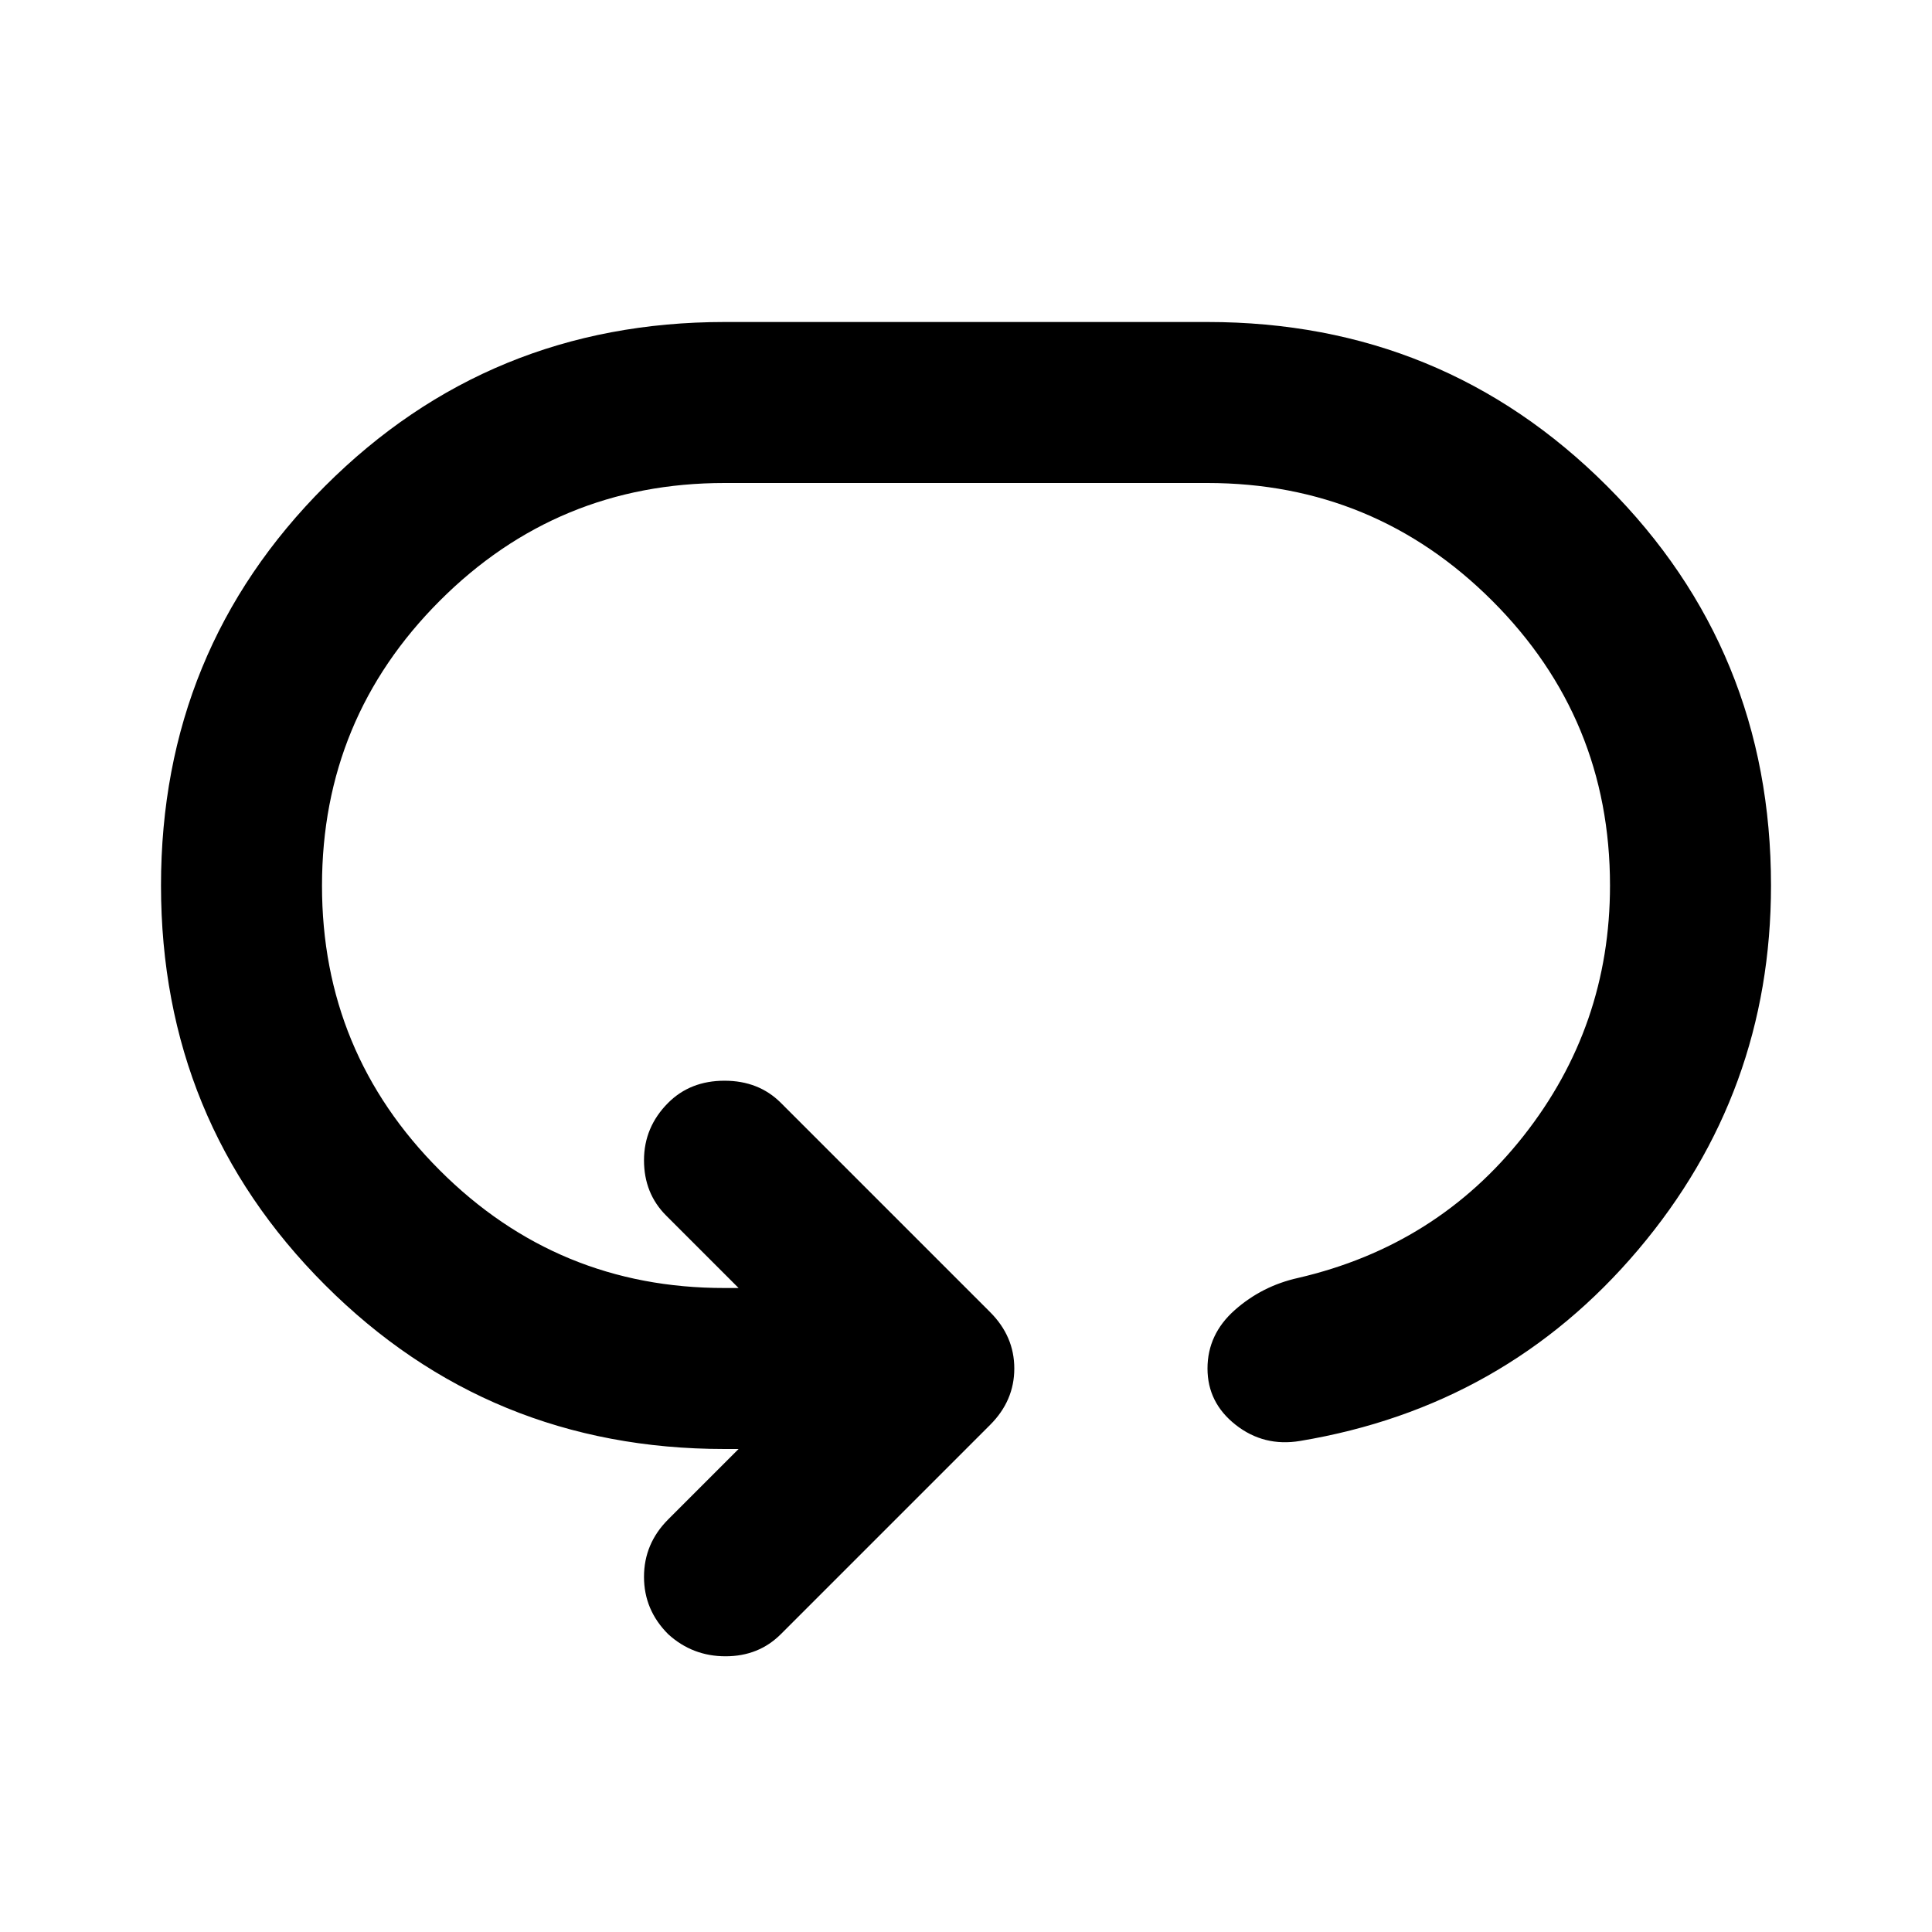 <?xml version="1.0" encoding="utf-8"?>
<!-- Generator: www.svgicons.com -->
<svg xmlns="http://www.w3.org/2000/svg" width="800" height="800" viewBox="0 0 24 24">
<path fill="currentColor" d="M2 11q0-2.925 2.038-4.962T9 4h6q2.925 0 4.963 2.038T22 11q0 2.575-1.65 4.525t-4.2 2.375q-.45.075-.8-.2T15 17t.338-.725t.787-.4q1.725-.4 2.8-1.763T20 11q0-2.075-1.463-3.537T15 6H9Q6.925 6 5.463 7.463T4 11t1.463 3.538T9 16h.175l-.9-.9Q8 14.825 8 14.413t.3-.713q.275-.275.7-.275t.7.275l2.6 2.6q.3.3.3.7t-.3.7l-2.6 2.6q-.275.275-.687.275T8.3 20.3Q8 20 8 19.588t.3-.713L9.175 18H9q-2.925 0-4.962-2.037T2 11"/>
</svg>